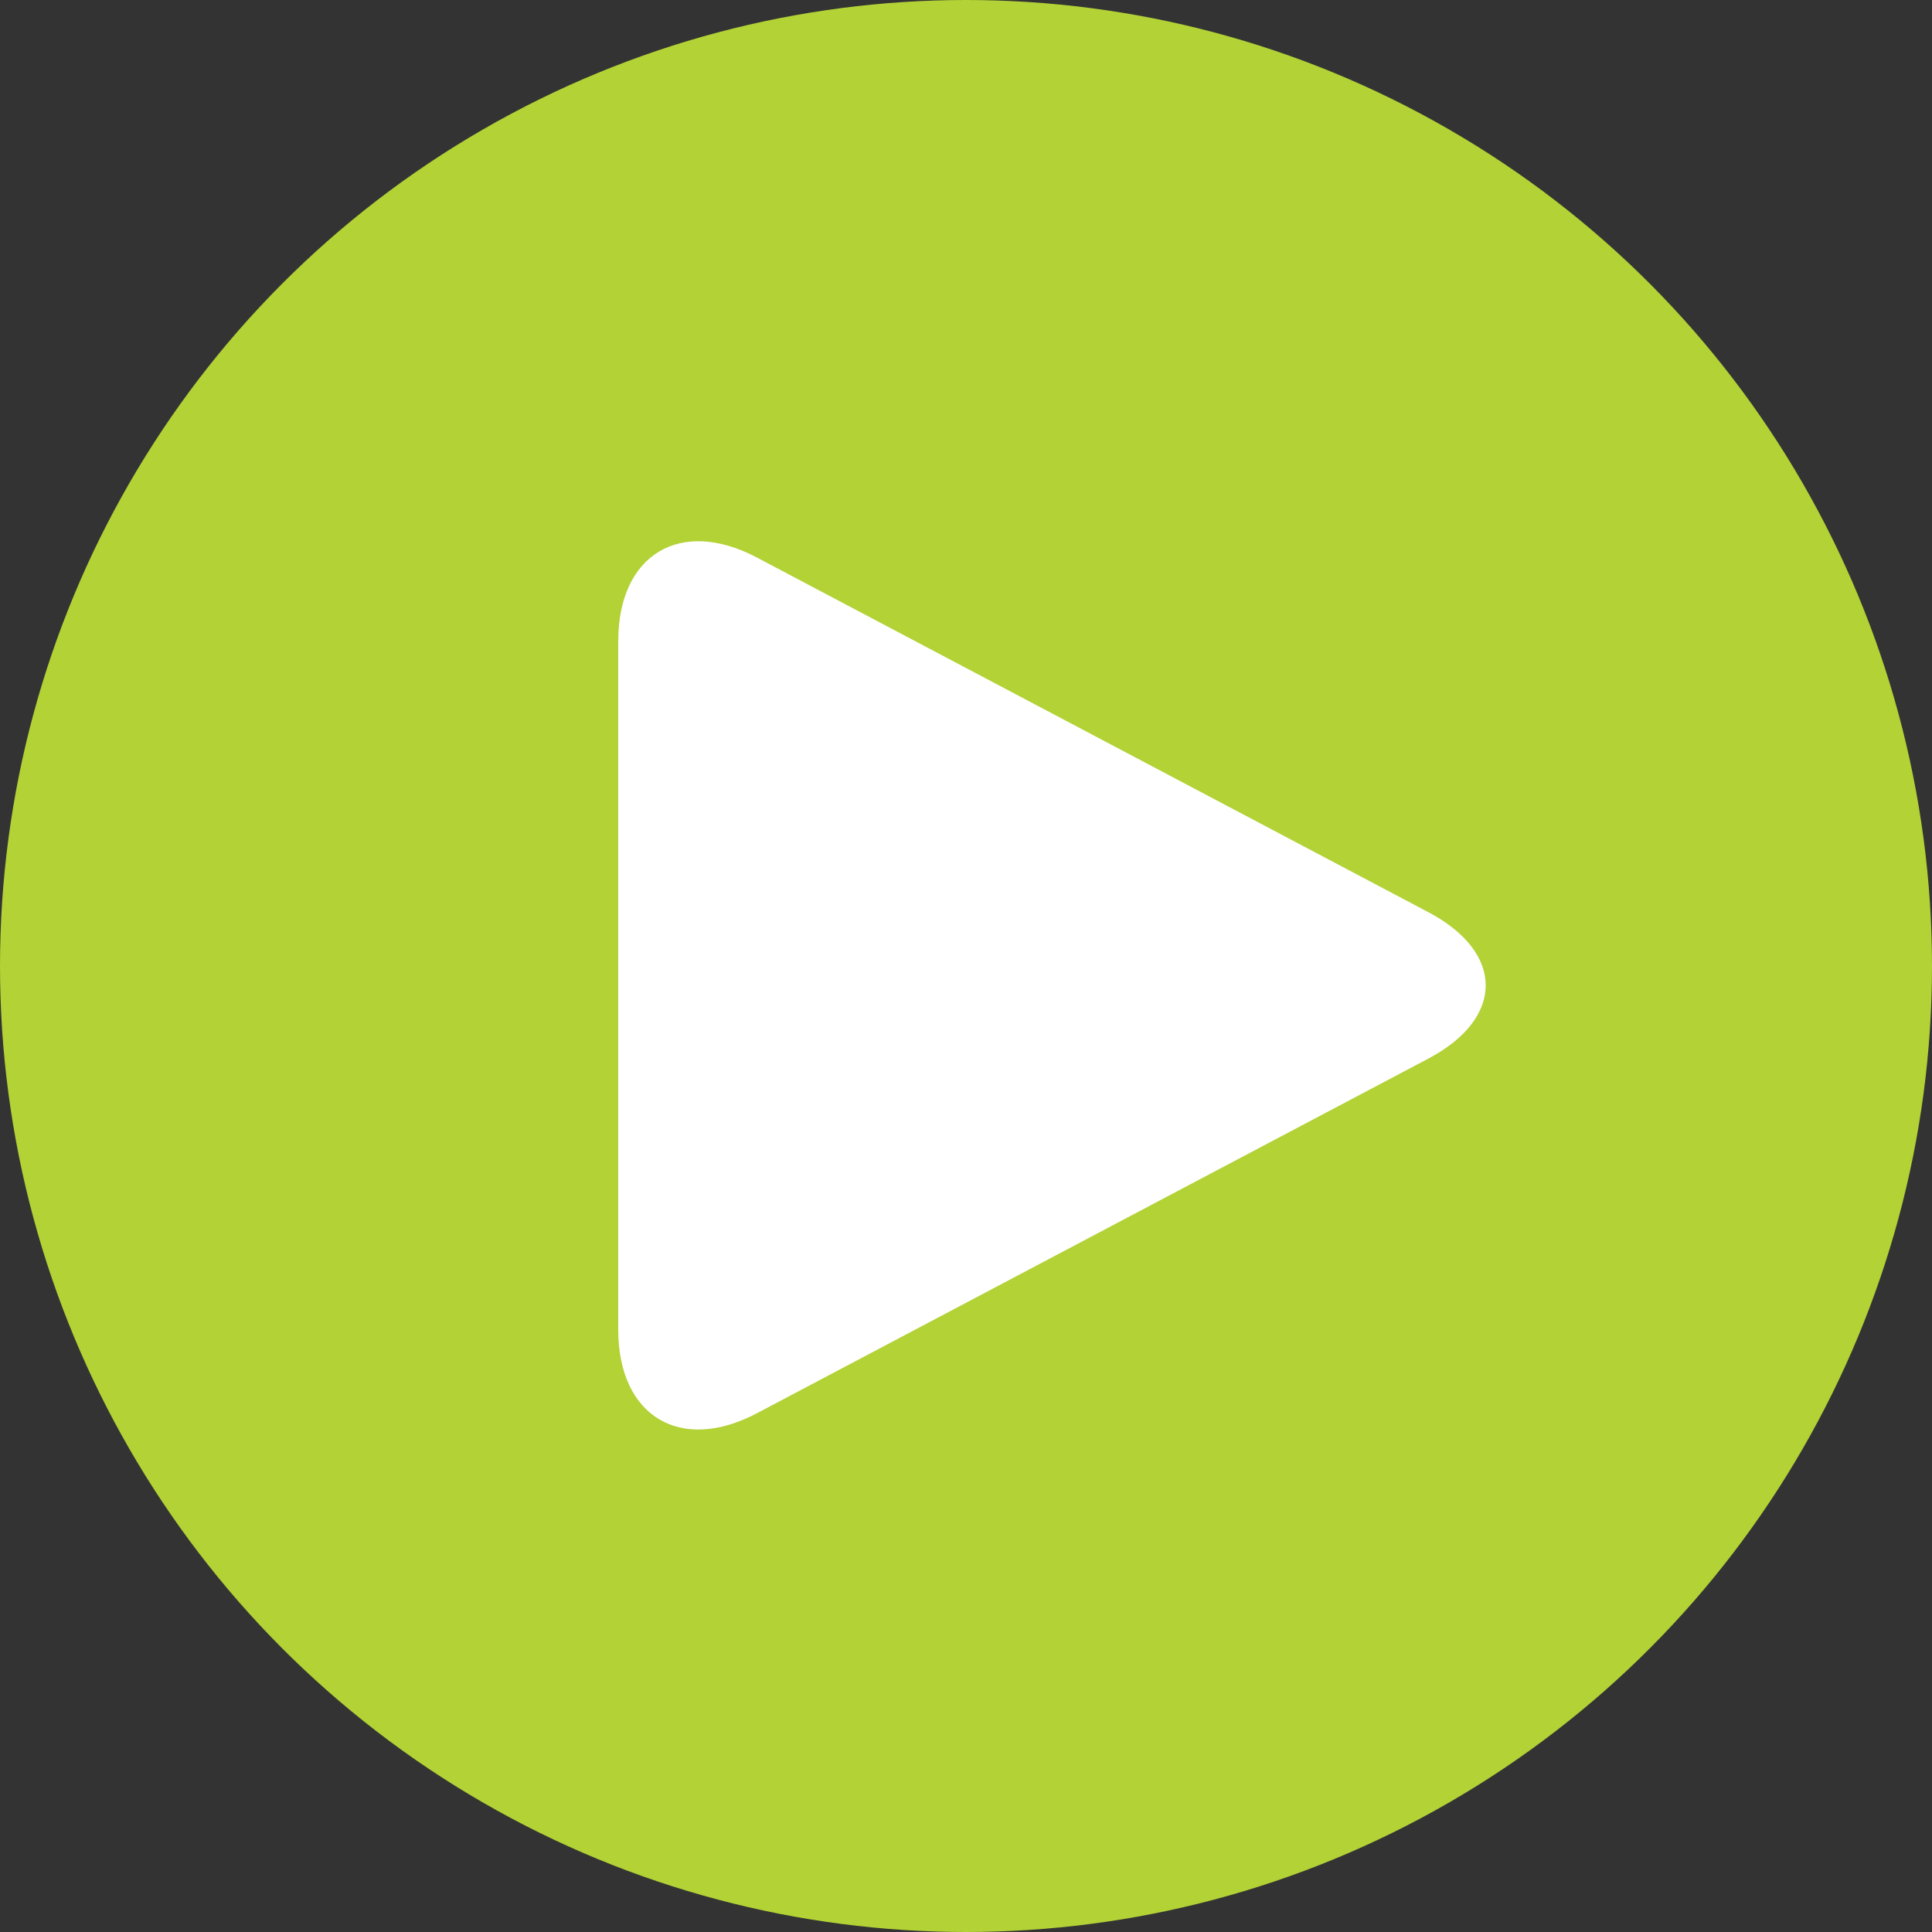 <?xml version="1.0" encoding="UTF-8" standalone="no"?><!-- Generator: Gravit.io --><svg xmlns="http://www.w3.org/2000/svg" xmlns:xlink="http://www.w3.org/1999/xlink" style="isolation:isolate" viewBox="0 0 100 100" width="100pt" height="100pt"><rect x="0" y="0" width="100" height="100" fill="#333333" stroke="none"/><defs><clipPath id="_clipPath_Q6HL6bmivt9aNv6i4OLtOBFdFAdg7OkK"><rect width="100" height="100"/></clipPath></defs><g clip-path="url(#_clipPath_Q6HL6bmivt9aNv6i4OLtOBFdFAdg7OkK)"><circle vector-effect="non-scaling-stroke" cx="50" cy="50" r="50" fill="rgb(178,210,53)"/><path d=" M 32 68.824 L 32 51.003 L 32 33.183 C 32 28.703 35.216 26.765 39.176 28.857 L 56.553 38.035 L 73.929 47.213 C 77.89 49.305 77.89 52.702 73.929 54.794 L 56.553 63.972 L 39.176 73.15 C 35.216 75.242 32 73.304 32 68.824 Z " fill="rgb(255,255,255)"/></g></svg>